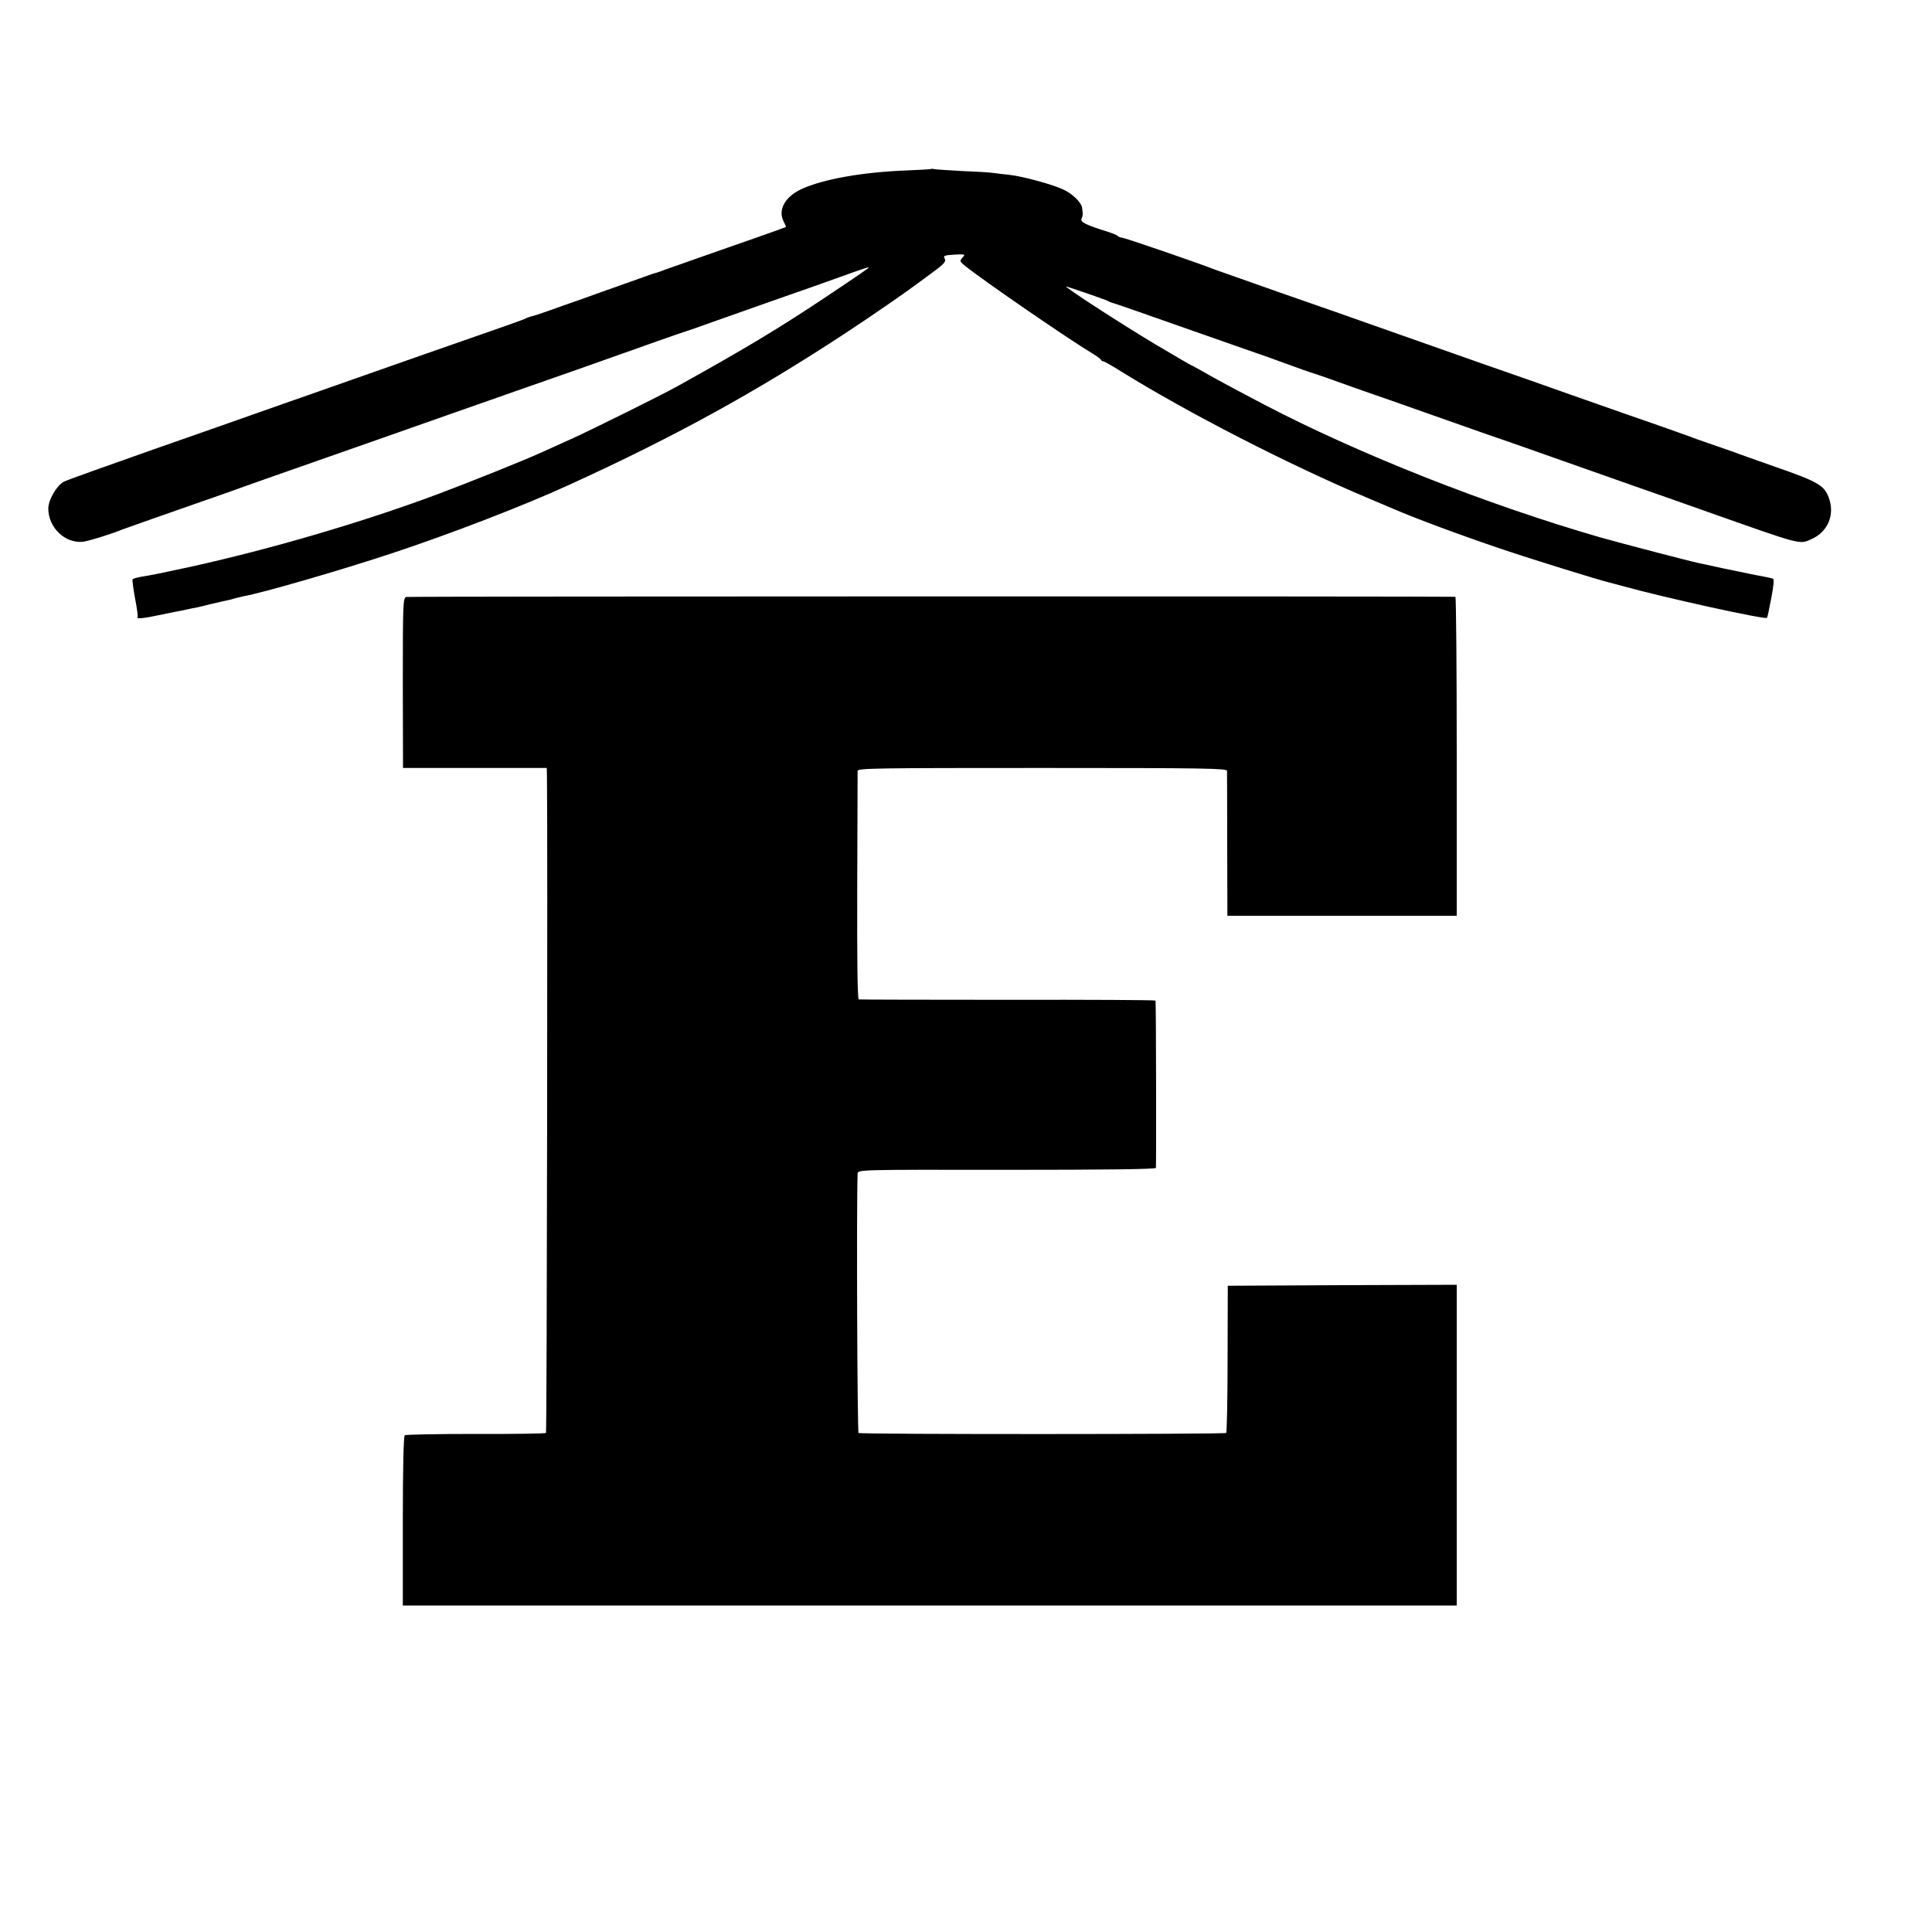 <?xml version="1.0" standalone="no"?>
<!DOCTYPE svg PUBLIC "-//W3C//DTD SVG 20010904//EN"
 "http://www.w3.org/TR/2001/REC-SVG-20010904/DTD/svg10.dtd">
<svg version="1.0" xmlns="http://www.w3.org/2000/svg"
 width="1000pt" height="1000pt" viewBox="0 0 1000 1000"
 preserveAspectRatio="xMidYMid meet">
<g transform="translate(0,1000) scale(0.1,-0.1)"
fill="#000000" stroke="none">
<path d="M4818 9125 c-1 -1 -66 -5 -143 -8 -215 -9 -416 -45 -525 -95 -86 -39
-125 -108 -94 -168 8 -15 13 -28 12 -29 -2 -1 -70 -26 -153 -55 -82 -28 -217
-76 -300 -105 -82 -29 -157 -55 -165 -58 -8 -3 -24 -8 -35 -13 -11 -4 -24 -8
-30 -9 -5 -2 -75 -26 -155 -55 -80 -28 -183 -65 -230 -82 -47 -16 -114 -40
-150 -53 -36 -13 -76 -26 -90 -30 -14 -3 -34 -10 -45 -16 -11 -5 -105 -39
-210 -75 -195 -68 -413 -144 -685 -240 -85 -30 -159 -56 -165 -58 -5 -2 -17
-6 -25 -9 -8 -3 -69 -24 -135 -47 -66 -23 -151 -53 -190 -67 -38 -14 -268 -94
-510 -179 -242 -85 -451 -160 -464 -167 -37 -19 -81 -94 -81 -139 0 -99 87
-182 180 -172 30 4 135 36 205 64 11 4 81 29 155 55 283 99 337 118 400 140
59 22 258 92 795 280 99 35 259 91 355 125 96 34 225 79 285 100 245 85 539
189 780 275 72 25 137 48 145 50 8 2 71 24 140 49 69 24 222 78 340 120 118
41 271 95 340 120 68 25 125 44 127 43 3 -3 -41 -33 -237 -164 -233 -155 -411
-262 -757 -454 -85 -47 -440 -223 -548 -272 -55 -25 -125 -56 -155 -70 -91
-41 -364 -151 -535 -215 -385 -144 -863 -284 -1280 -376 -163 -35 -191 -41
-258 -52 -20 -4 -39 -9 -41 -13 -2 -3 4 -48 13 -98 10 -51 16 -95 13 -98 -10
-10 37 -5 110 11 40 8 84 17 98 20 14 2 36 7 50 10 14 3 36 8 50 10 14 3 43
10 65 16 22 5 51 12 65 15 38 8 44 9 65 16 11 3 32 8 46 11 94 16 501 134 764
221 300 99 687 248 920 355 544 248 964 479 1430 785 143 94 318 215 387 267
10 7 44 33 77 57 49 36 58 48 51 62 -9 15 -3 18 49 21 58 3 59 2 43 -15 -16
-18 -15 -20 13 -43 100 -80 532 -377 660 -454 22 -13 42 -28 43 -32 2 -4 7 -8
12 -8 5 0 46 -23 92 -52 346 -215 874 -486 1283 -658 55 -23 114 -48 130 -55
98 -43 341 -134 555 -206 150 -51 514 -164 560 -174 8 -2 42 -11 75 -20 208
-58 731 -173 741 -163 2 2 12 48 22 102 13 68 16 99 8 101 -6 3 -47 11 -91 19
-44 9 -123 25 -175 36 -52 12 -104 23 -115 25 -60 13 -389 99 -510 133 -583
168 -1248 430 -1740 687 -177 93 -273 145 -324 175 -29 16 -54 30 -56 30 -2 0
-86 49 -187 109 -182 109 -487 307 -458 298 49 -15 207 -70 215 -75 6 -4 15
-7 20 -9 9 -1 149 -50 555 -193 96 -34 186 -65 200 -70 14 -4 77 -27 140 -50
63 -23 135 -49 160 -56 25 -8 81 -28 125 -44 44 -16 172 -61 285 -100 113 -40
275 -97 360 -127 85 -30 173 -61 195 -68 22 -8 85 -29 140 -49 114 -40 294
-104 570 -201 105 -36 264 -93 355 -125 493 -174 473 -169 537 -140 85 38 122
128 88 216 -24 63 -58 82 -280 159 -104 37 -199 70 -210 75 -11 4 -63 22 -115
40 -52 18 -104 36 -115 41 -11 4 -150 54 -310 109 -159 56 -326 114 -370 130
-44 16 -217 77 -385 135 -168 59 -404 142 -525 185 -121 43 -357 126 -525 184
-168 59 -321 113 -340 120 -94 37 -471 166 -483 166 -7 0 -17 4 -22 9 -6 5
-28 14 -50 21 -116 36 -145 51 -137 68 5 9 7 23 6 30 -1 6 -2 18 -3 26 -2 25
-47 71 -93 93 -52 26 -211 70 -283 78 -27 3 -66 7 -85 10 -19 3 -93 7 -165 10
-71 4 -135 8 -142 10 -6 2 -13 2 -15 0z"/>
<path d="M2103 6910 c-17 -5 -18 -29 -18 -445 l1 -440 372 0 372 0 1 -40 c4
-272 0 -3398 -5 -3402 -3 -3 -166 -6 -363 -5 -197 0 -362 -3 -368 -7 -6 -4
-10 -163 -10 -444 l0 -437 2728 0 2727 0 0 830 0 830 -592 -2 -593 -3 -1 -378
c0 -207 -4 -380 -7 -384 -8 -7 -1891 -8 -1903 0 -7 4 -11 1194 -5 1342 1 21 3
21 771 20 505 0 771 3 773 10 2 9 1 851 -2 866 -1 3 -344 5 -763 4 -420 0
-767 1 -773 2 -7 2 -9 205 -8 586 1 320 2 589 2 597 1 14 109 15 956 15 845 0
955 -2 956 -15 0 -8 1 -180 1 -382 l1 -368 593 0 594 0 0 825 c0 454 -3 825
-7 826 -51 3 -5417 3 -5430 -1z"/>
</g>
</svg>
